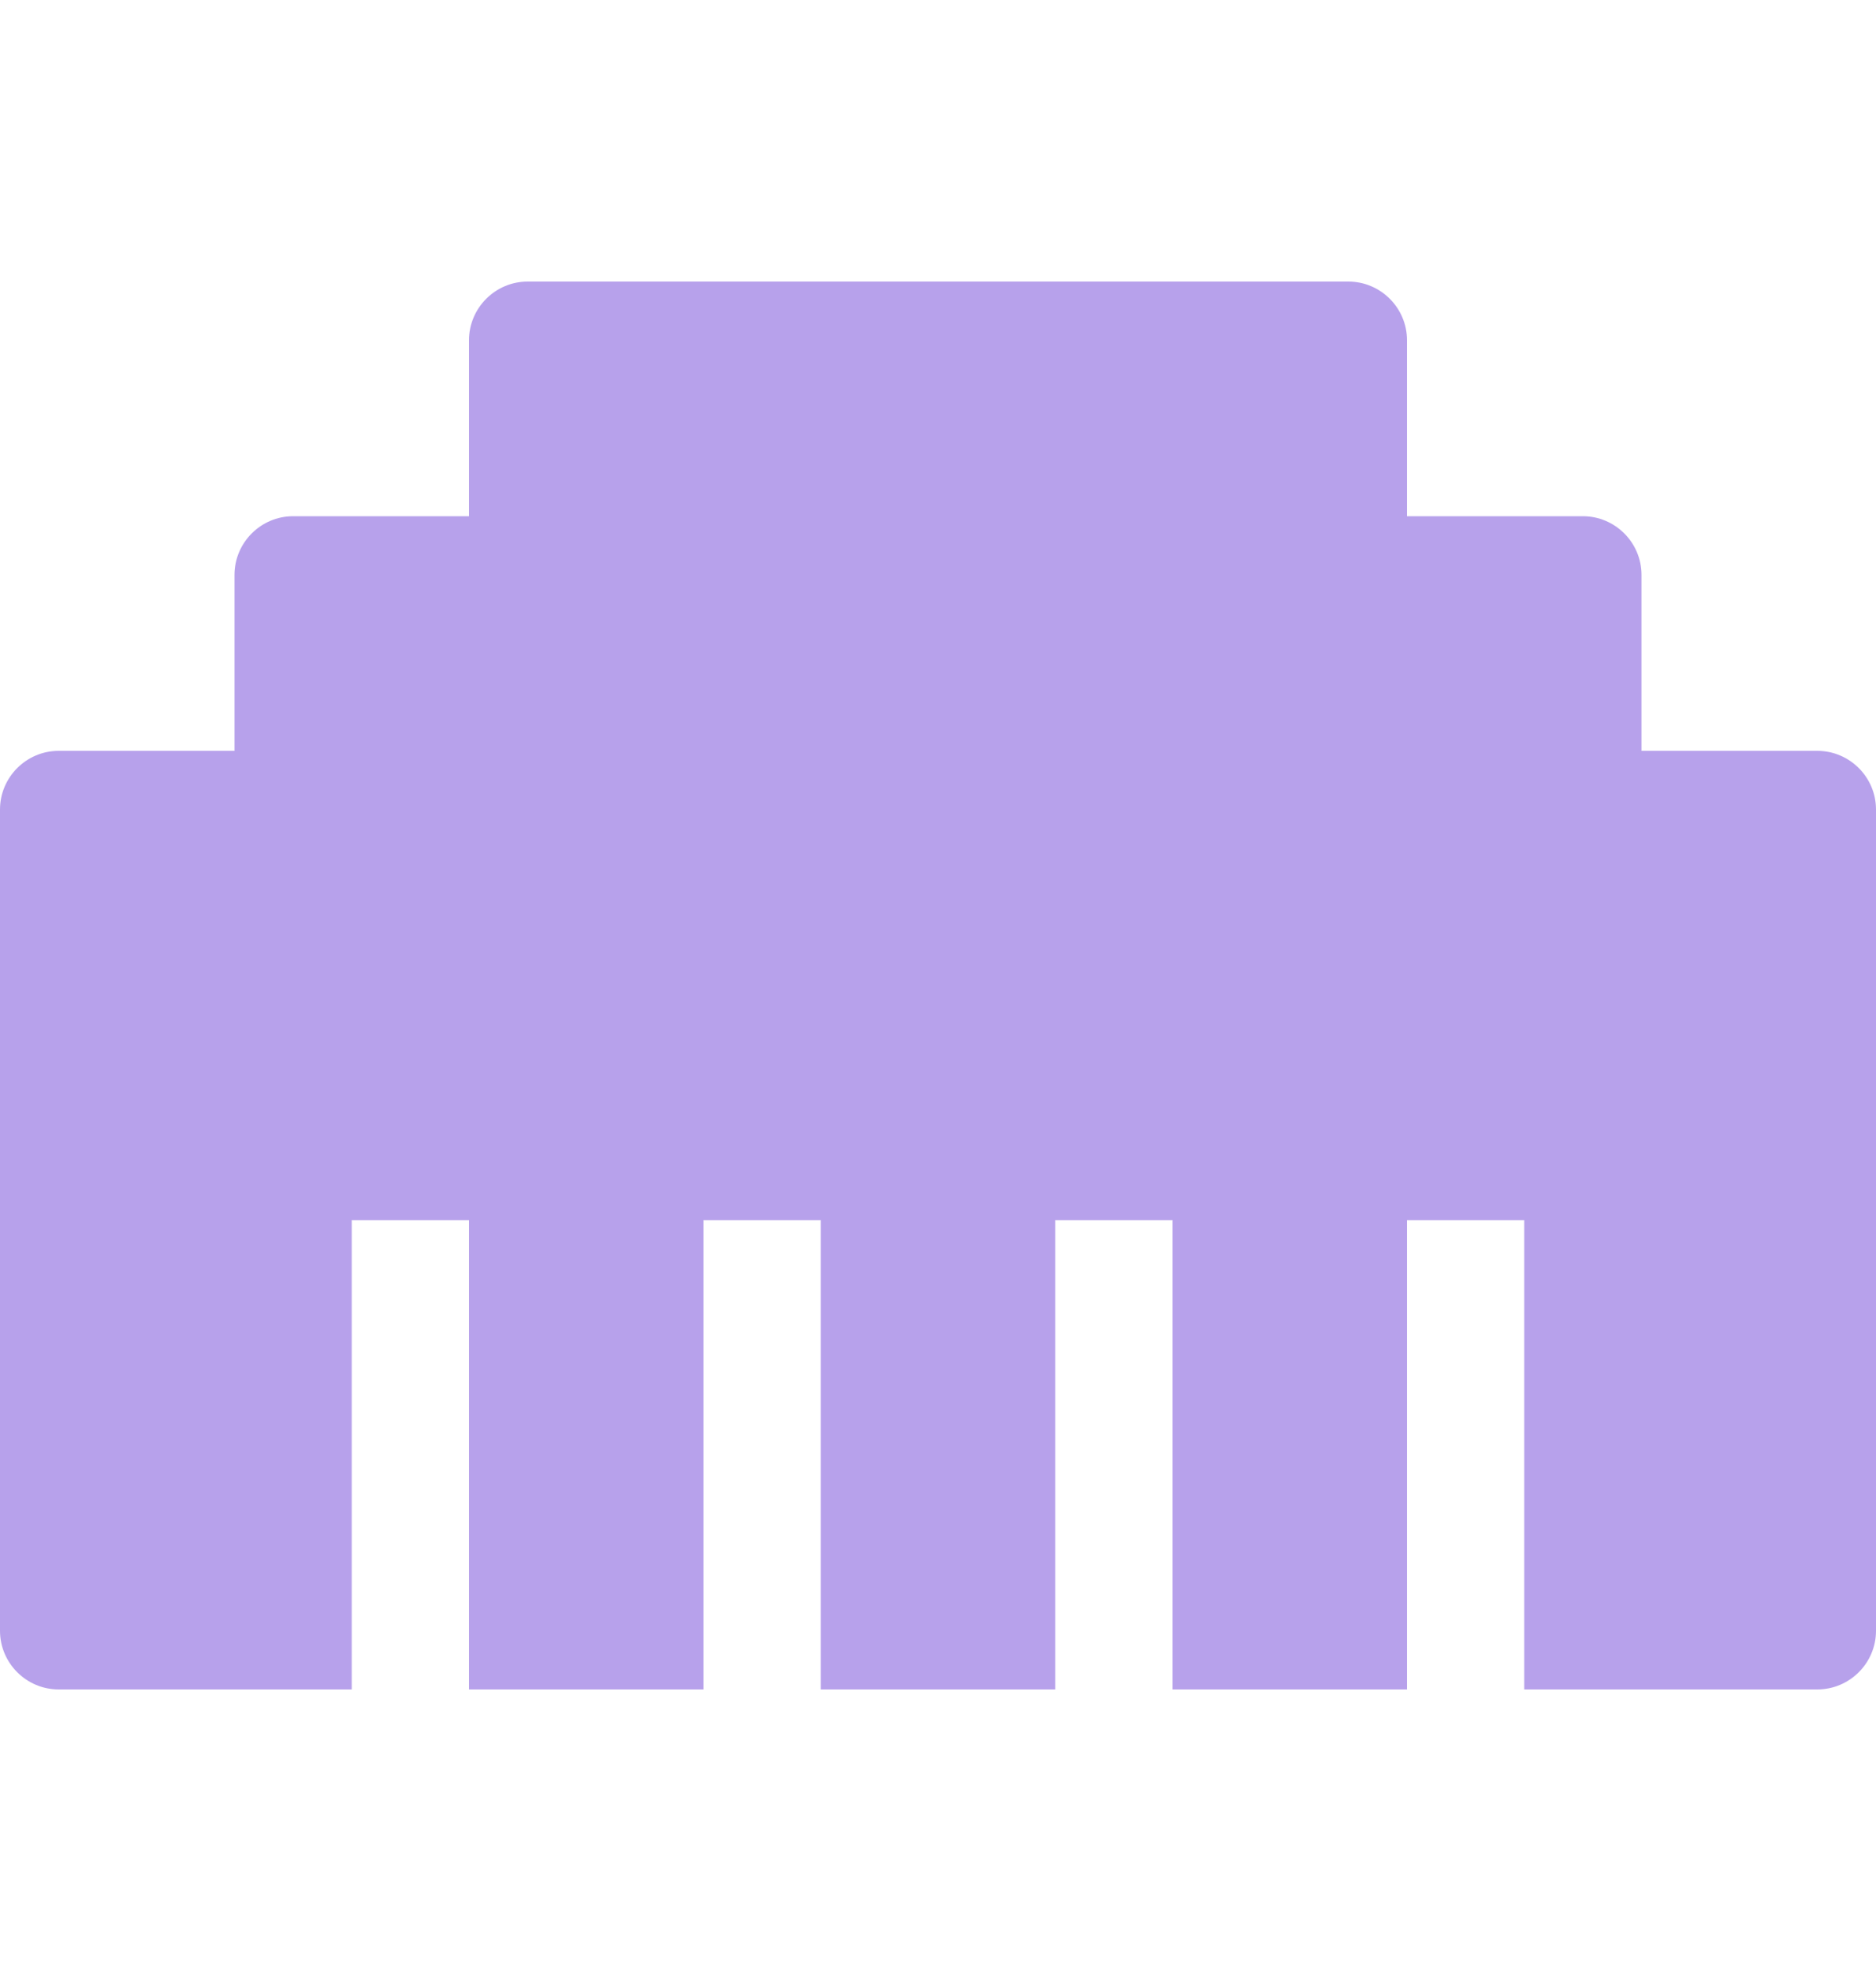 <?xml version="1.0" encoding="UTF-8"?> <svg xmlns="http://www.w3.org/2000/svg" width="20" height="21" viewBox="0 0 20 21" fill="none"><path d="M19.375 8H17.5V6.125C17.5 5.781 17.219 5.5 16.875 5.5H15V3.625C15 3.281 14.719 3 14.375 3H5.625C5.281 3 5 3.281 5 3.625V5.5H3.125C2.781 5.5 2.5 5.781 2.5 6.125V8H0.625C0.281 8 0 8.281 0 8.625V17.375C0 17.719 0.281 18 0.625 18H3.75V13H5V18H7.5V13H8.75V18H11.25V13H12.5V18H15V13H16.25V18H19.375C19.719 18 20 17.719 20 17.375V8.625C20 8.281 19.719 8 19.375 8Z" fill="#B7A1EB"></path></svg> 